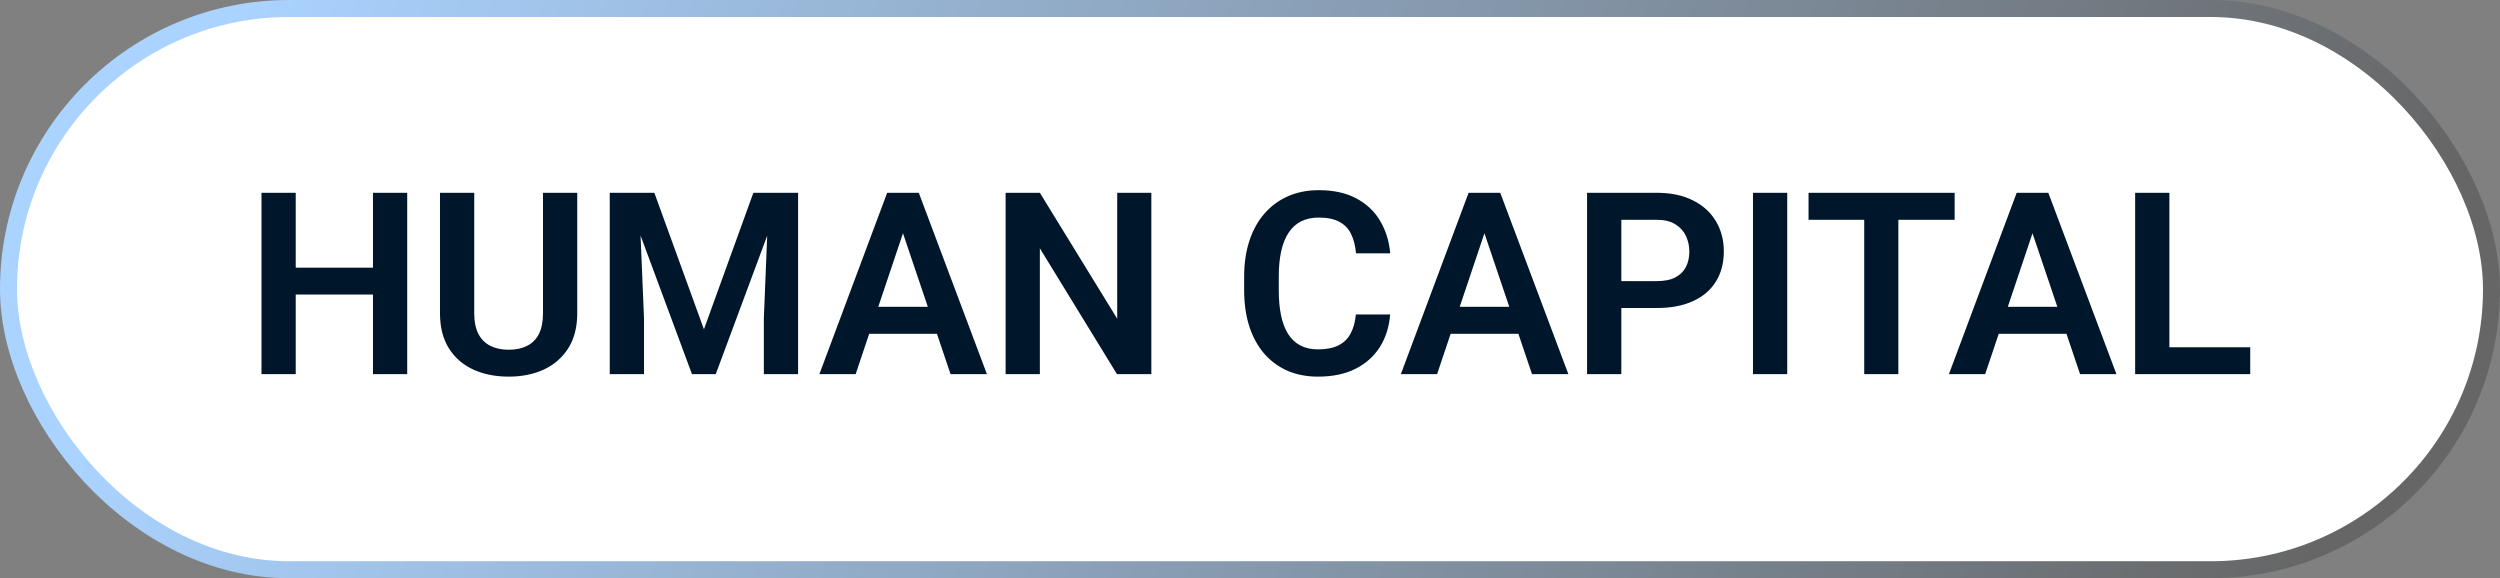 <svg width="147" height="34" viewBox="0 0 147 34" fill="none" xmlns="http://www.w3.org/2000/svg">
<rect x="0" y="0" width="147" height="34" fill="#808080" stroke="none"/>
<rect x="0.5" y="0.5" width="146" height="33" rx="16.5" fill="white"/>
<rect x="0.5" y="0.5" width="146" height="33" rx="16.5" stroke="url(#paint0_linear_65_1411)"/>
<path d="M22.45 15.738V17.32H16.84V15.738H22.45ZM17.389 11.336V22H15.375V11.336H17.389ZM23.944 11.336V22H21.93V11.336H23.944ZM31.928 11.336H33.942V18.419C33.942 19.234 33.766 19.92 33.415 20.477C33.063 21.028 32.584 21.446 31.979 21.729C31.373 22.007 30.685 22.146 29.914 22.146C29.132 22.146 28.436 22.007 27.826 21.729C27.216 21.446 26.737 21.028 26.391 20.477C26.044 19.92 25.871 19.234 25.871 18.419V11.336H27.885V18.419C27.885 18.916 27.968 19.324 28.134 19.642C28.3 19.954 28.534 20.186 28.837 20.337C29.14 20.489 29.498 20.564 29.914 20.564C30.334 20.564 30.692 20.489 30.99 20.337C31.293 20.186 31.525 19.954 31.686 19.642C31.847 19.324 31.928 18.916 31.928 18.419V11.336ZM36.732 11.336H38.476L41.391 19.363L44.298 11.336H46.049L42.086 22H40.688L36.732 11.336ZM35.853 11.336H37.56L37.868 18.711V22H35.853V11.336ZM45.214 11.336H46.928V22H44.914V18.711L45.214 11.336ZM53.351 12.955L50.312 22H48.18L52.165 11.336H53.527L53.351 12.955ZM55.893 22L52.838 12.955L52.655 11.336H54.025L58.031 22H55.893ZM55.753 18.038V19.627H50.033V18.038H55.753ZM67.699 11.336V22H65.678L61.144 14.602V22H59.13V11.336H61.144L65.692 18.741V11.336H67.699ZM79.726 18.492H81.74C81.686 19.205 81.488 19.837 81.147 20.389C80.805 20.936 80.329 21.365 79.718 21.678C79.108 21.99 78.368 22.146 77.499 22.146C76.83 22.146 76.227 22.029 75.69 21.795C75.158 21.556 74.701 21.216 74.32 20.777C73.944 20.332 73.656 19.8 73.456 19.18C73.256 18.555 73.156 17.855 73.156 17.078V16.265C73.156 15.489 73.258 14.788 73.463 14.163C73.668 13.538 73.961 13.006 74.342 12.566C74.728 12.122 75.189 11.78 75.727 11.541C76.269 11.302 76.874 11.182 77.543 11.182C78.412 11.182 79.147 11.343 79.748 11.665C80.348 11.983 80.814 12.42 81.147 12.977C81.478 13.533 81.679 14.173 81.747 14.896H79.733C79.694 14.446 79.596 14.065 79.44 13.753C79.289 13.44 79.059 13.204 78.751 13.043C78.449 12.877 78.046 12.793 77.543 12.793C77.152 12.793 76.808 12.867 76.51 13.013C76.217 13.16 75.973 13.379 75.778 13.672C75.582 13.96 75.436 14.322 75.338 14.756C75.241 15.186 75.192 15.684 75.192 16.25V17.078C75.192 17.62 75.236 18.106 75.324 18.536C75.412 18.965 75.548 19.329 75.734 19.627C75.919 19.925 76.159 20.152 76.452 20.308C76.745 20.464 77.094 20.543 77.499 20.543C77.992 20.543 78.393 20.464 78.7 20.308C79.013 20.152 79.249 19.922 79.411 19.62C79.577 19.317 79.682 18.941 79.726 18.492ZM87.54 12.955L84.501 22H82.37L86.354 11.336H87.716L87.54 12.955ZM90.082 22L87.028 12.955L86.845 11.336H88.214L92.221 22H90.082ZM89.943 18.038V19.627H84.223V18.038H89.943ZM97.421 18.111H94.674V16.529H97.421C97.87 16.529 98.234 16.456 98.512 16.309C98.795 16.158 99.003 15.953 99.135 15.694C99.267 15.43 99.332 15.13 99.332 14.793C99.332 14.466 99.267 14.161 99.135 13.877C99.003 13.594 98.795 13.365 98.512 13.189C98.234 13.013 97.87 12.925 97.421 12.925H95.334V22H93.319V11.336H97.421C98.251 11.336 98.959 11.485 99.545 11.783C100.136 12.076 100.585 12.483 100.893 13.006C101.205 13.523 101.361 14.114 101.361 14.778C101.361 15.467 101.205 16.06 100.893 16.558C100.585 17.056 100.136 17.439 99.545 17.708C98.959 17.977 98.251 18.111 97.421 18.111ZM105.089 11.336V22H103.075V11.336H105.089ZM111.623 11.336V22H109.616V11.336H111.623ZM114.933 11.336V12.925H106.342V11.336H114.933ZM119.767 12.955L116.728 22H114.596L118.581 11.336H119.943L119.767 12.955ZM122.309 22L119.254 12.955L119.071 11.336H120.441L124.447 22H122.309ZM122.169 18.038V19.627H116.449V18.038H122.169ZM132.313 20.418V22H126.952V20.418H132.313ZM127.56 11.336V22H125.546V11.336H127.56Z" fill="#00172B"/>
<defs>
<linearGradient id="paint0_linear_65_1411" x1="14.195" y1="-9.96434e-07" x2="132.605" y2="42.472" gradientUnits="userSpaceOnUse">
<stop stop-color="#AAD3FF"/>
<stop offset="1" stop-color="#666666"/>
</linearGradient>
</defs>
</svg>
